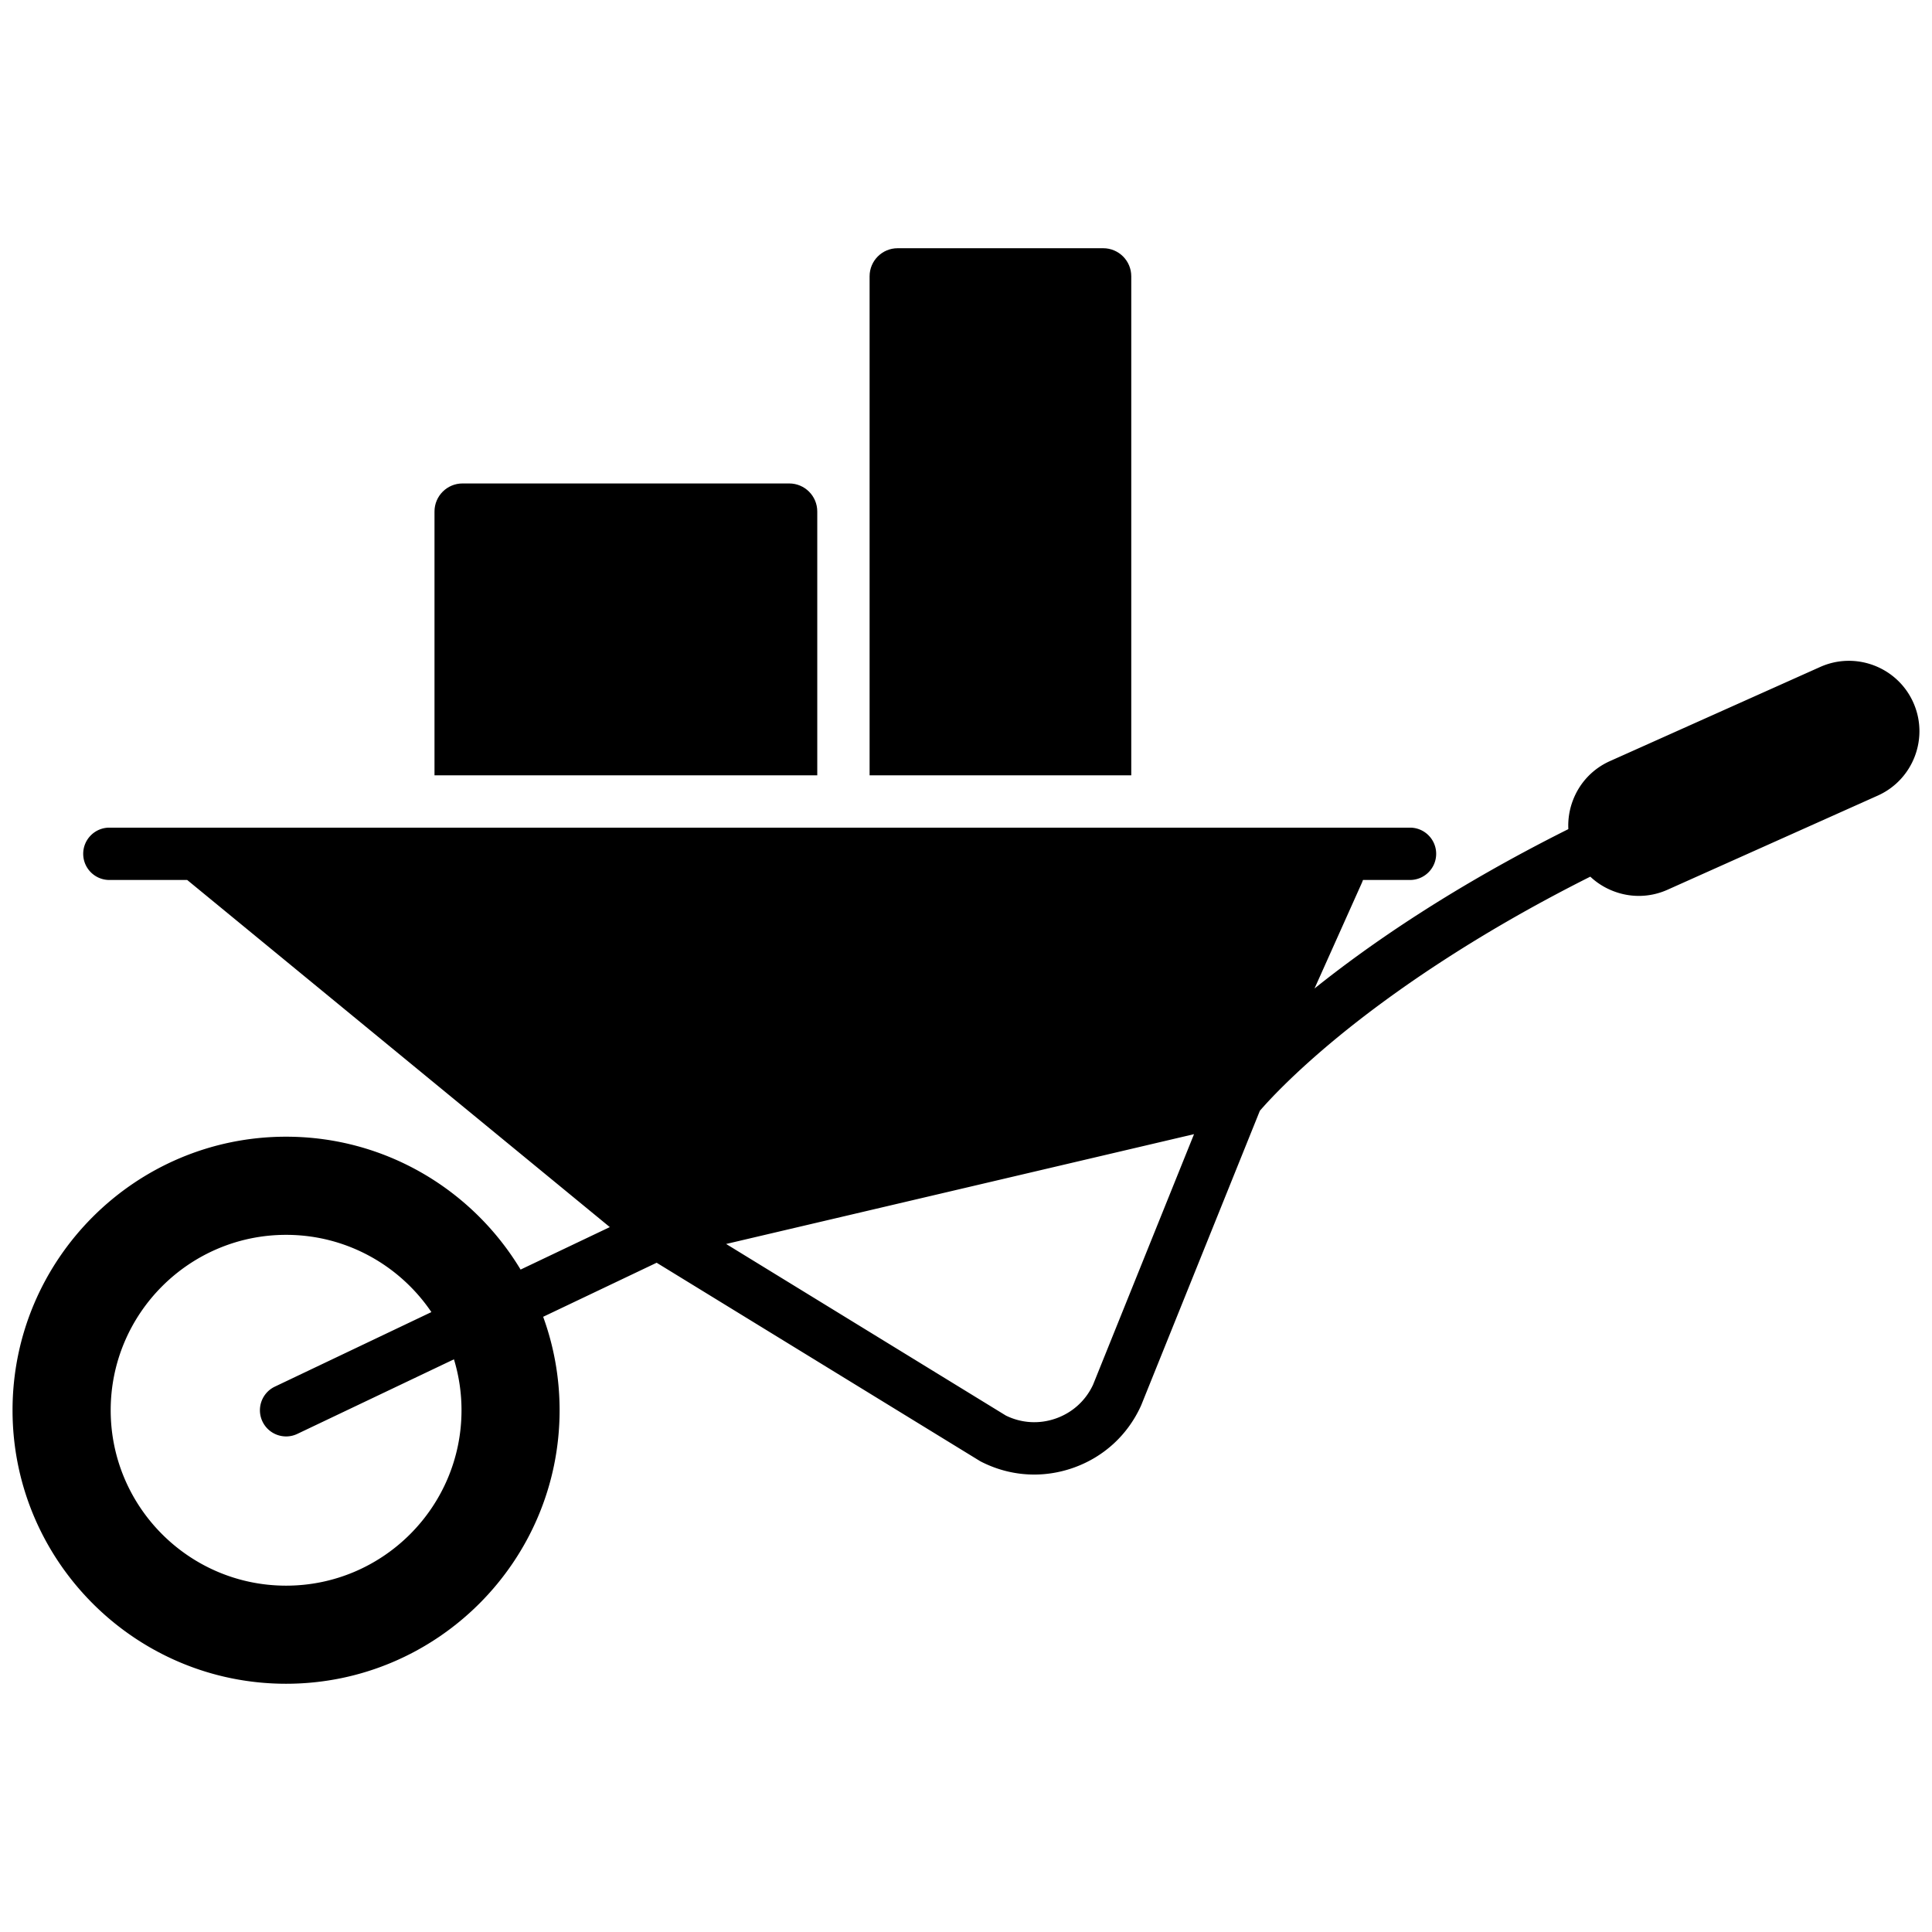 <svg xmlns="http://www.w3.org/2000/svg" version="1.1" xmlns:xlink="http://www.w3.org/1999/xlink" width="512" height="512" x="0" y="0" viewBox="0 0 2000 2000" style="enable-background:new 0 0 512 512" xml:space="preserve" class=""><g transform="matrix(1.41,0,0,1.41,-409.997,-409.996)"><path d="M1695.48 806.53c-11.66-26.04-42.33-37.74-68.36-26.08l-154.37 69.12c-12.58 5.63-22.23 15.86-27.16 28.79a51.795 51.795 0 0 0-3.36 21.14c-84.22 42.13-144.99 83.87-186.35 117l34.81-77.68c.29-.65.54-1.31.75-1.98h34.54c10.61 0 19.21-8.6 19.21-19.21 0-10.6-8.6-19.21-19.21-19.21h-954.9c-10.61 0-19.21 8.61-19.21 19.21 0 10.61 8.6 19.21 19.21 19.21h57.14l310.27 254.85-65.5 31.19c-35.16-58.4-99.18-97.56-172.18-97.56-110.73 0-200.82 90.09-200.82 200.82s90.09 200.82 200.82 200.82 200.82-90.09 200.82-200.82c0-24.08-4.27-47.19-12.07-68.6l83.32-39.68 237.04 145.39c.44.27.89.52 1.36.76 12.26 6.22 25.48 9.36 38.78 9.36 9.55 0 19.15-1.62 28.47-4.87 22.3-7.79 39.99-23.91 49.82-45.39.12-.27.24-.54.35-.81l87.04-216c5.35-6.22 23.78-26.66 57.76-54.53 35.84-29.4 96.45-73.01 184.85-117.37 4.87 4.59 10.65 8.23 17.11 10.69 6.02 2.3 12.28 3.44 18.52 3.44 7.17 0 14.32-1.51 21.05-4.52l154.37-69.12c26.04-11.66 37.74-42.33 26.08-68.36zM629.61 1326.16c0 71.01-57.77 128.78-128.78 128.78s-128.78-57.77-128.78-128.78 57.77-128.78 128.78-128.78c44.33 0 83.5 22.51 106.67 56.71l-114.93 54.73c-9.58 4.56-13.65 16.02-9.09 25.6s16.02 13.65 25.6 9.09l114.98-54.75a128.34 128.34 0 0 1 5.55 37.4zm463.64-18.67c-5.47 11.7-15.18 20.47-27.39 24.74-12.11 4.23-25.07 3.46-36.56-2.16l-205.41-125.99 343.52-80.62z" fill="#000000" opacity="1" data-original="#000000" class=""></path><path d="M890.8 666.31c0-11.37-9.22-20.59-20.59-20.59H630.37c-11.37 0-20.59 9.22-20.59 20.59v193.7H890.8zM1121.33 493.61c0-11.37-9.22-20.59-20.59-20.59H949.81c-11.37 0-20.59 9.22-20.59 20.59v366.4h192.11z" fill="#000000" opacity="1" data-original="#000000" class=""></path></g></svg>